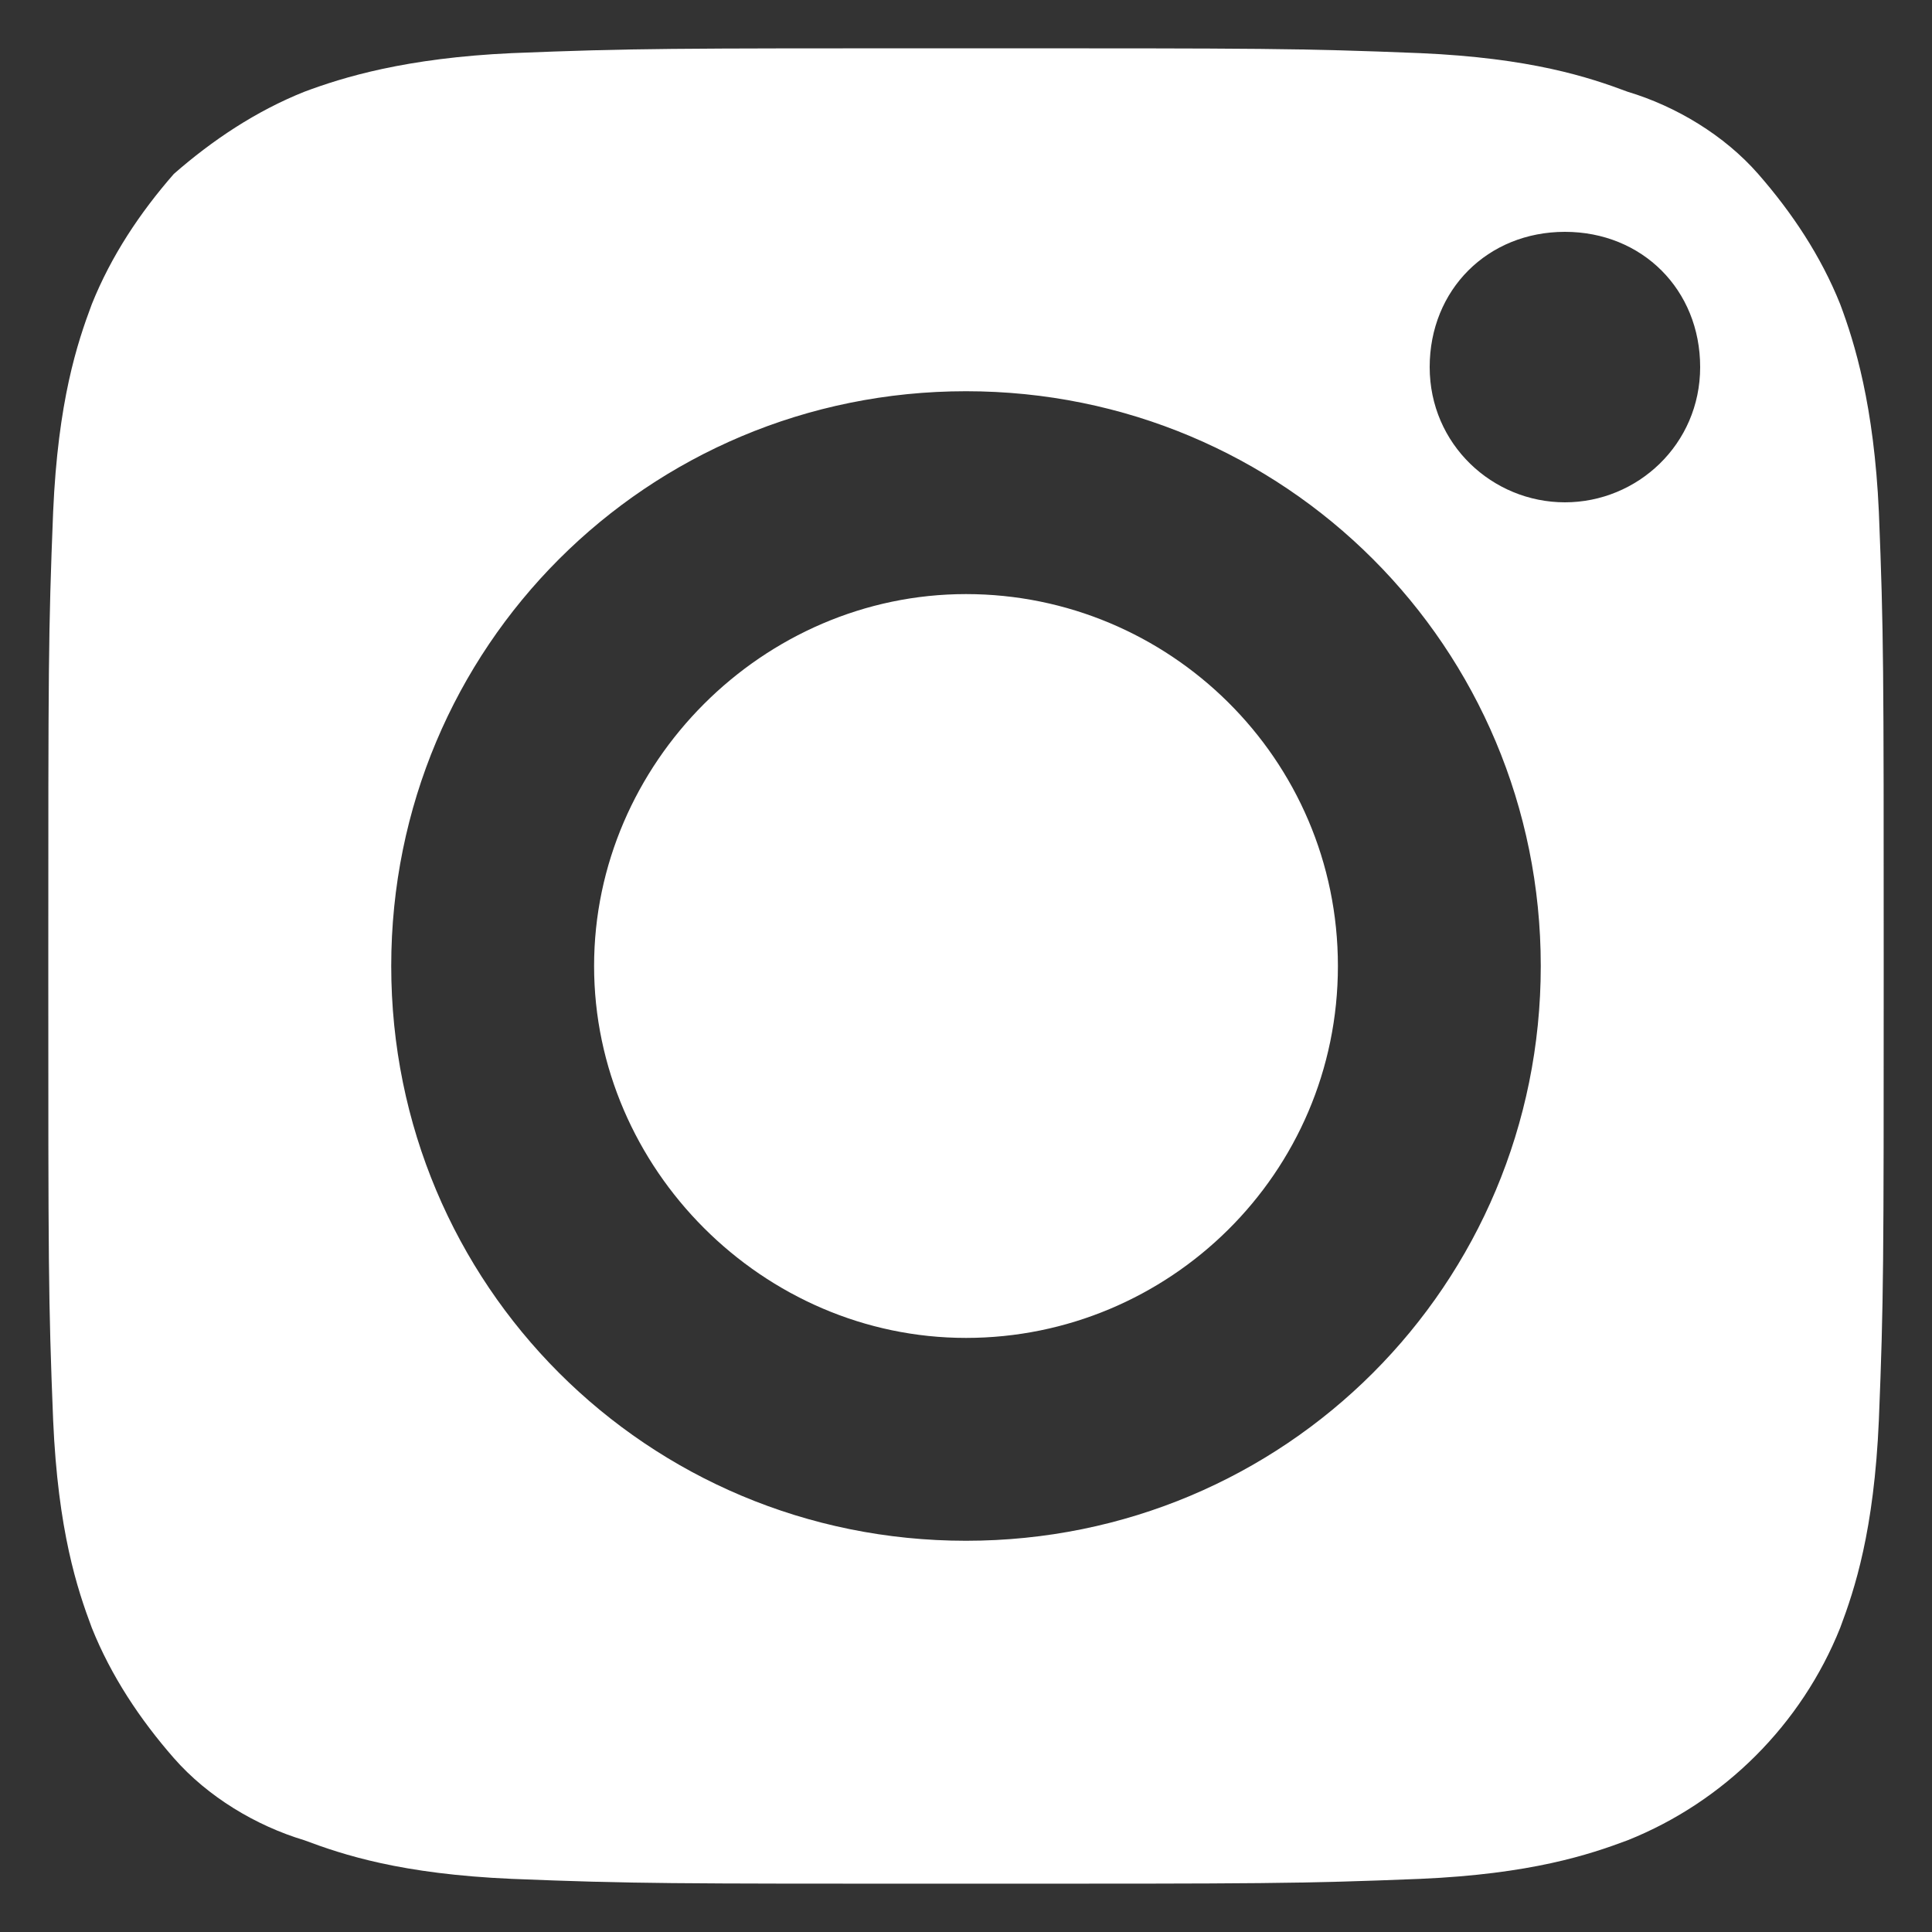 <?xml version="1.0" encoding="utf-8"?>
<!-- Generator: Adobe Illustrator 23.0.2, SVG Export Plug-In . SVG Version: 6.00 Build 0)  -->
<svg version="1.1" id="レイヤー_1" xmlns="http://www.w3.org/2000/svg" xmlns:xlink="http://www.w3.org/1999/xlink" x="0px"
	 y="0px" viewBox="0 0 40 40" style="enable-background:new 0 0 40 40;" xml:space="preserve">
<rect x="0" y="0" width="40" height="40" fill="#333333" stroke="none"/>
<style type="text/css">
	.st0{fill:#FFFFFF;}
</style>
<g>
	<path class="st0" d="M27.7,20c0,4.3-3.5,7.7-7.7,7.7s-7.7-3.5-7.7-7.7s3.5-7.7,7.7-7.7S27.7,15.7,27.7,20z"/>
	<path class="st0" d="M38.1,6.3c-0.4-1-1-1.9-1.7-2.7c-0.7-0.8-1.7-1.4-2.7-1.7c-0.8-0.3-2-0.7-4.3-0.8C26.9,1,26.2,1,20,1
		c-6.2,0-6.9,0-9.4,0.1C8.4,1.2,7.1,1.6,6.3,1.9c-1,0.4-1.9,1-2.7,1.7C2.9,4.4,2.3,5.3,1.9,6.3c-0.3,0.8-0.7,2-0.8,4.3
		C1,13.1,1,13.8,1,20c0,6.2,0,6.9,0.1,9.4c0.1,2.3,0.5,3.5,0.8,4.3c0.4,1,1,1.9,1.7,2.7c0.7,0.8,1.7,1.4,2.7,1.7
		c0.8,0.3,2,0.7,4.3,0.8C13.1,39,13.8,39,20,39c6.2,0,6.9,0,9.4-0.1c2.3-0.1,3.5-0.5,4.3-0.8c2-0.8,3.6-2.4,4.4-4.4
		c0.3-0.8,0.7-2,0.8-4.3C39,26.9,39,26.2,39,20c0-6.2,0-6.9-0.1-9.4C38.8,8.4,38.4,7.1,38.1,6.3z M20,31.9
		c-6.6,0-11.9-5.3-11.9-11.9S13.4,8.1,20,8.1c6.6,0,11.9,5.3,11.9,11.9S26.6,31.9,20,31.9z M32.4,10.4c-1.5,0-2.8-1.2-2.8-2.8
		s1.2-2.8,2.8-2.8s2.8,1.2,2.8,2.8C35.2,9.2,33.9,10.4,32.4,10.4z"/>
</g>
</svg>
